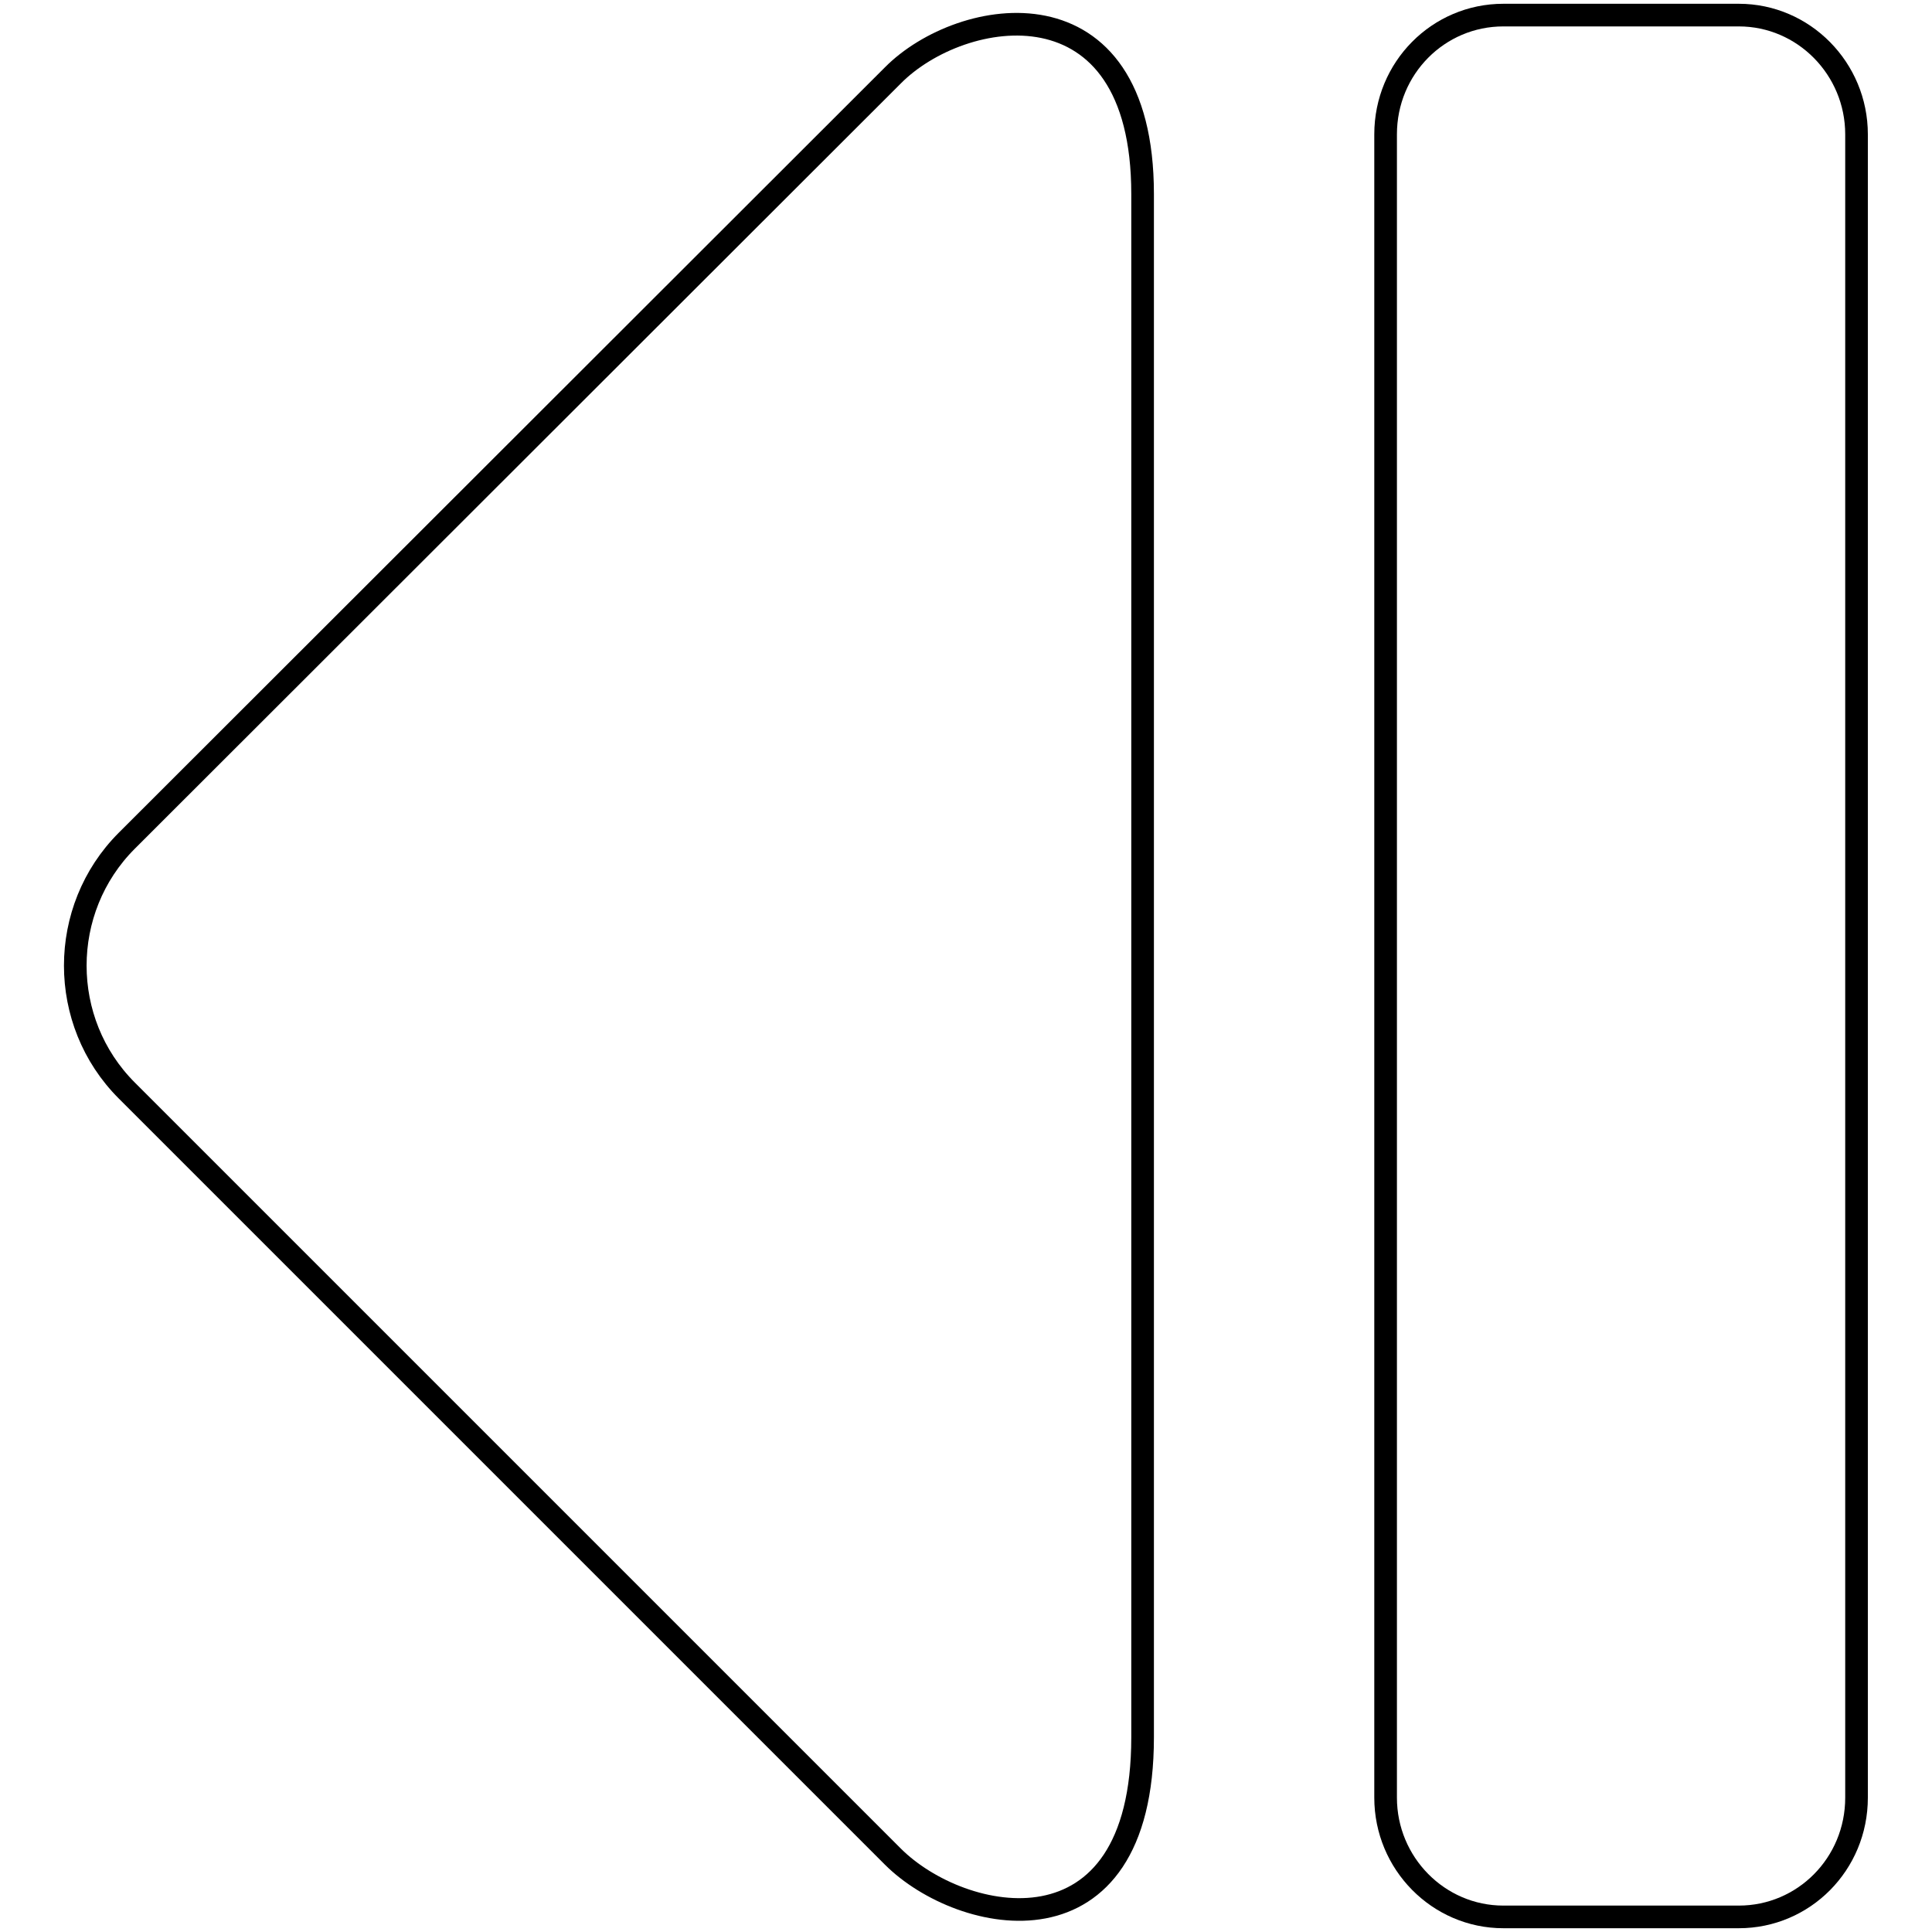 <?xml version="1.0" encoding="utf-8"?>
<!-- Svg Vector Icons : http://www.onlinewebfonts.com/icon -->
<!DOCTYPE svg PUBLIC "-//W3C//DTD SVG 1.1//EN" "http://www.w3.org/Graphics/SVG/1.1/DTD/svg11.dtd">
<svg version="1.1" xmlns="http://www.w3.org/2000/svg" xmlns:xlink="http://www.w3.org/1999/xlink" x="0px" y="0px" viewBox="0 0 256 256" enable-background="new 0 0 256 256" xml:space="preserve">
<g><g><path stroke-width="3" fill-opacity="0" stroke="#000000"  d="M246,17.8C246,9.1,239,2,230.4,2h-31.2c-8.6,0-15.6,7-15.6,15.8v220.4c0,8.7,7,15.8,15.6,15.8h31.2c8.6,0,15.6-7,15.6-15.8V17.8L246,17.8z"/><path stroke-width="3" fill-opacity="0" stroke="#000000"  d="M16.8,144.5c-9.1-9.1-9.1-24,0-33.1L118.3,10c9.1-9.2,33.1-13.2,33.1,15.7v204.5c0,29.9-24,24.9-33.1,15.8L16.8,144.5L16.8,144.5z"/></g></g>
</svg>